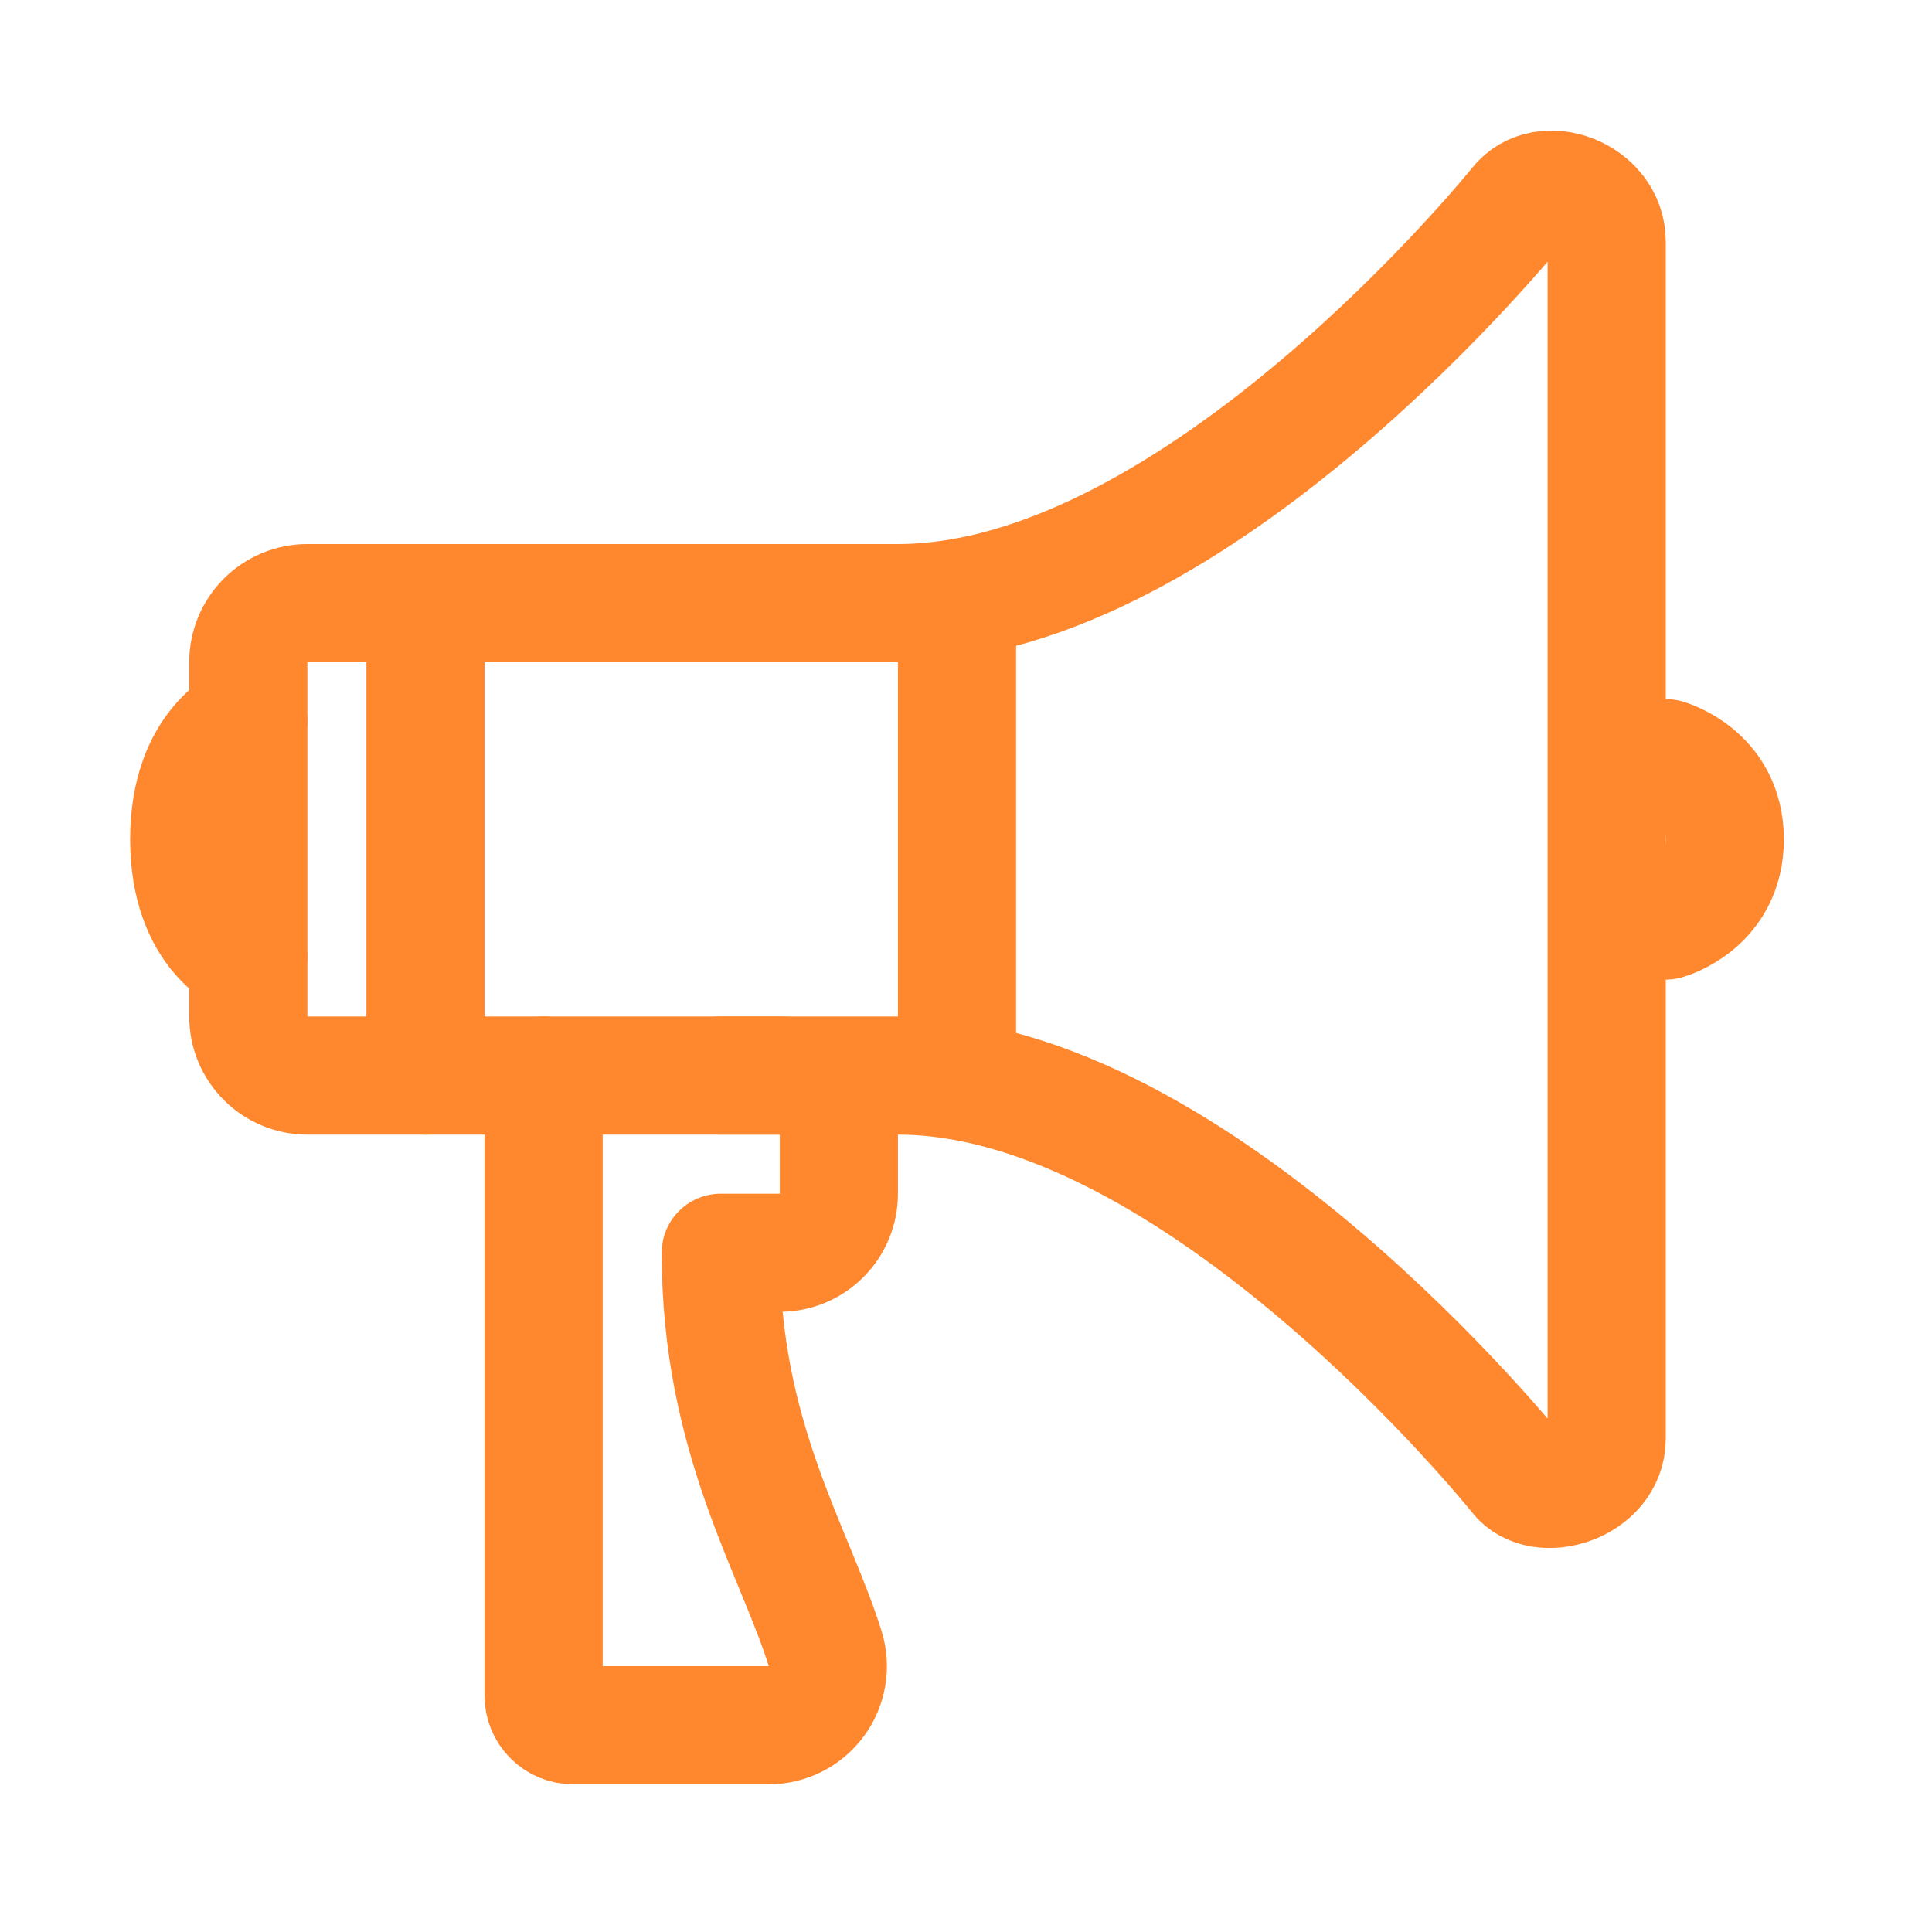 <?xml version="1.0" encoding="UTF-8"?>
<svg xmlns="http://www.w3.org/2000/svg" width="49" height="49" viewBox="0 0 49 49" fill="none">
  <path d="M38.496 5.206C38.496 5.206 30.385 15.296 22.774 15.296H7.795C7.398 15.296 7.017 15.454 6.736 15.735C6.455 16.015 6.297 16.396 6.297 16.794V25.781C6.297 26.178 6.455 26.559 6.736 26.84C7.017 27.121 7.398 27.279 7.795 27.279H22.774C30.385 27.279 38.496 37.411 38.496 37.411C39.064 38.16 40.749 37.648 40.749 36.491V6.121C40.749 4.969 39.157 4.359 38.496 5.206Z" stroke="#FF872E" stroke-width="2.996" stroke-linecap="round" stroke-linejoin="round"></path>
  <path d="M6.297 24.283C6.297 24.283 4.799 23.722 4.799 21.288C4.799 18.853 6.297 18.292 6.297 18.292" stroke="#FF872E" stroke-width="2.996" stroke-linecap="round" stroke-linejoin="round"></path>
  <path d="M42.247 23.347C42.247 23.347 43.745 22.942 43.745 21.288C43.745 19.633 42.247 19.228 42.247 19.228" stroke="#FF872E" stroke-width="2.996" stroke-linecap="round" stroke-linejoin="round"></path>
  <path d="M24.272 15.296V27.279" stroke="#FF872E" stroke-width="2.996" stroke-linecap="round" stroke-linejoin="round"></path>
  <path d="M10.791 15.296V27.279" stroke="#FF872E" stroke-width="2.996" stroke-linecap="round" stroke-linejoin="round"></path>
  <path d="M13.787 27.279V43.007C13.787 43.206 13.865 43.396 14.006 43.537C14.146 43.677 14.337 43.756 14.536 43.756H19.497C19.732 43.756 19.963 43.701 20.173 43.595C20.382 43.49 20.564 43.336 20.703 43.147C20.843 42.959 20.936 42.74 20.975 42.508C21.014 42.277 20.998 42.04 20.929 41.815C20.144 39.299 18.28 36.461 18.28 31.773H19.778C20.175 31.773 20.556 31.615 20.837 31.334C21.118 31.053 21.276 30.672 21.276 30.275V28.777C21.276 28.38 21.118 27.999 20.837 27.718C20.556 27.437 20.175 27.279 19.778 27.279H18.28" stroke="#FF872E" stroke-width="2.996" stroke-linecap="round" stroke-linejoin="round"></path>
</svg>
